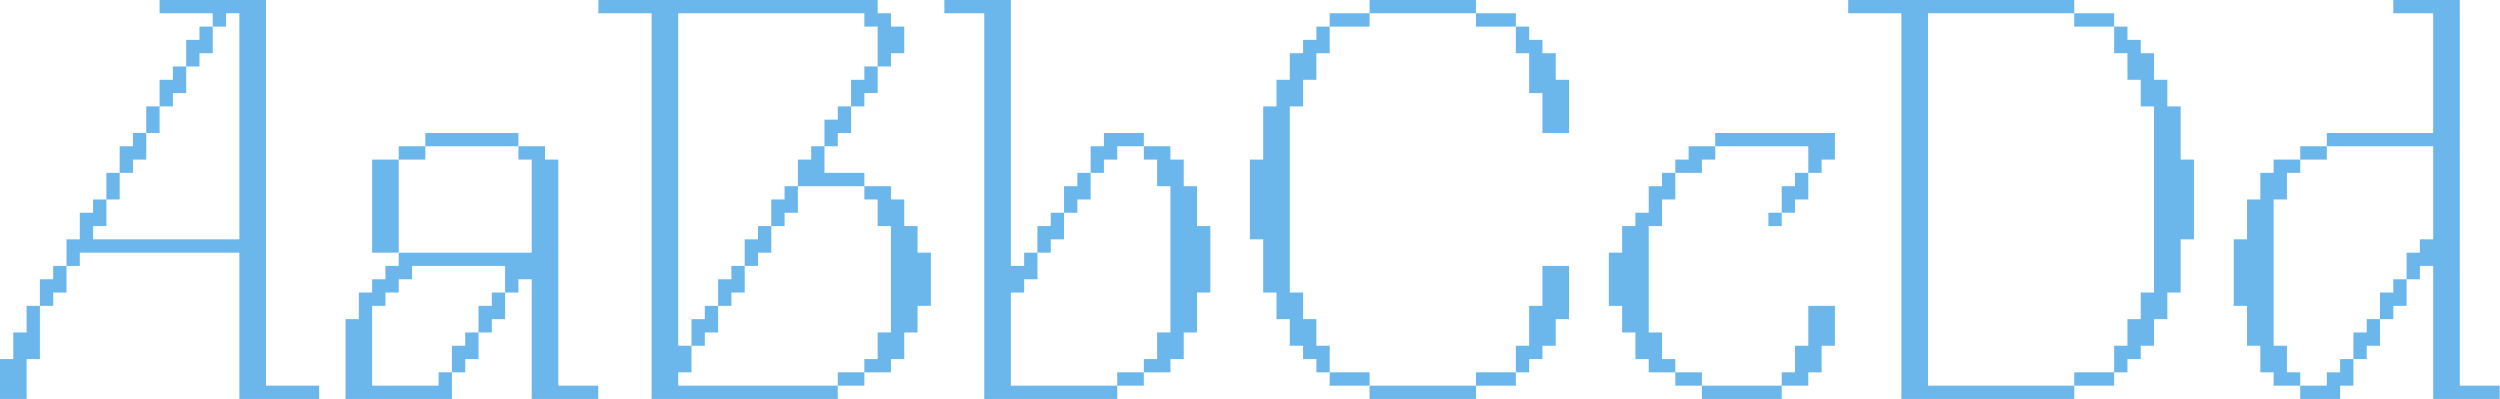 <?xml version="1.0" encoding="UTF-8"?> <svg xmlns="http://www.w3.org/2000/svg" width="1128" height="180" viewBox="0 0 1128 180" fill="none"><path d="M48 102H42V108H108V6H102V12H96V6H72V-1.43051e-05H120V174H144V180H108V114H36V120H30V108H36V96H42V90H48V102ZM0 180V162H6V150H12V138H18V162H12V180H0ZM18 138V126H24V120H30V132H24V138H18ZM48 90V78H54V90H48ZM54 78V66H60V60H66V72H60V78H54ZM66 60V48H72V60H66ZM72 48V36H78V30H84V42H78V48H72ZM84 30V18H90V12H96V24H90V30H84ZM155.906 180V144H161.906V132H167.906V126H173.906V120H179.906V114H239.906V72H251.906V174H269.906V180H239.906V126H233.906V132H227.906V120H185.906V126H179.906V132H173.906V138H167.906V174H197.906V168H203.906V180H155.906ZM167.906 114H179.906V72H191.906V66H233.906V72H245.906V66H233.906V60H191.906V66H179.906V72H167.906V114ZM203.906 168V156H209.906V150H215.906V162H209.906V168H203.906ZM215.906 150V138H221.906V132H227.906V144H221.906V150H215.906ZM294 180V6H270V-1.43051e-05H396V6H402V12H408V24H402V30H396V12H390V6H306V156H312V168H306V174H378V180H294ZM312 156V144H318V138H324V150H318V156H312ZM324 138V126H330V120H336V132H330V138H324ZM336 120V108H342V102H348V114H342V120H336ZM348 102V90H354V84H360V96H354V102H348ZM360 84V72H366V66H372V78H390V84H360ZM372 66V54H378V48H384V60H378V66H372ZM378 174V168H390V174H378ZM384 48V36H390V30H396V42H390V48H384ZM390 168V162H396V150H402V102H396V90H390V84H402V90H408V102H414V114H420V138H414V150H408V162H402V168H390ZM444.094 180V6H426.094V-1.43051e-05H456.094V120H462.094V114H468.094V126H462.094V132H456.094V174H504.094V180H444.094ZM468.094 114V102H474.094V96H480.094V108H474.094V114H468.094ZM480.094 96V84H486.094V78H492.094V90H486.094V96H480.094ZM492.094 78V66H498.094V60H516.094V66H504.094V72H498.094V78H492.094ZM504.094 174V168H516.094V174H504.094ZM516.094 168V162H522.094V150H528.094V84H522.094V72H516.094V66H528.094V72H534.094V84H540.094V102H546.094V132H540.094V150H534.094V162H528.094V168H516.094ZM707.953 120V144H701.953V156H695.953V162H689.953V168H683.953V156H689.953V138H695.953V120H707.953ZM563.953 108V72H569.953V48H575.953V36H581.953V24H587.953V18H593.953V12H599.953V24H593.953V36H587.953V48H581.953V132H587.953V144H593.953V156H599.953V168H593.953V162H587.953V156H581.953V144H575.953V132H569.953V108H563.953ZM599.953 174V168H617.953V174H599.953ZM599.953 12V6H617.953V12H599.953ZM617.953 180V174H665.953V180H617.953ZM617.953 6V-1.43051e-05H665.953V6H617.953ZM665.953 174V168H683.953V174H665.953ZM665.953 12V6H683.953V12H665.953ZM683.953 24V12H689.953V18H695.953V24H701.953V36H707.953V60H695.953V42H689.953V24H683.953ZM827.906 60V72H821.906V78H815.906V66H773.906V60H827.906ZM725.906 138V114H731.906V102H737.906V96H743.906V84H749.906V78H755.906V90H749.906V102H743.906V150H749.906V162H755.906V168H743.906V162H737.906V150H731.906V138H725.906ZM755.906 174V168H767.906V174H755.906ZM755.906 78V72H761.906V66H773.906V72H767.906V78H755.906ZM767.906 180V174H803.906V180H767.906ZM797.906 102H803.906V84H809.906V78H815.906V90H809.906V96H797.906V102ZM803.906 174V168H809.906V156H815.906V138H827.906V156H821.906V168H815.906V174H803.906ZM971.906 48H965.906V36H959.906V24H953.906V12H959.906V18H965.906V24H971.906V36H977.906V48H983.906V72H989.906V108H983.906V132H977.906V144H971.906V156H965.906V162H959.906V168H953.906V156H959.906V144H965.906V132H971.906V48ZM833.906 6V-1.43051e-05H935.906V6H869.906V174H935.906V180H857.906V6H833.906ZM935.906 174V168H953.906V174H935.906ZM935.906 12V6H953.906V12H935.906ZM1037.86 180V174H1049.86V168H1055.86V162H1061.86V174H1055.86V180H1037.86ZM1007.86 138V108H1013.86V90H1019.86V78H1025.86V72H1037.86V78H1031.86V90H1025.86V156H1031.86V168H1037.86V174H1025.86V168H1019.86V156H1013.86V138H1007.86ZM1037.86 72V66H1049.86V72H1037.86ZM1049.86 66V60H1097.86V6H1079.86V-1.43051e-05H1109.86V174H1127.86V180H1097.86V120H1091.86V126H1085.86V114H1091.86V108H1097.86V66H1049.86ZM1061.86 162V150H1067.86V144H1073.86V156H1067.86V162H1061.86ZM1073.86 144V132H1079.86V126H1085.86V138H1079.86V144H1073.86Z" fill="#6BB6EB"></path></svg> 